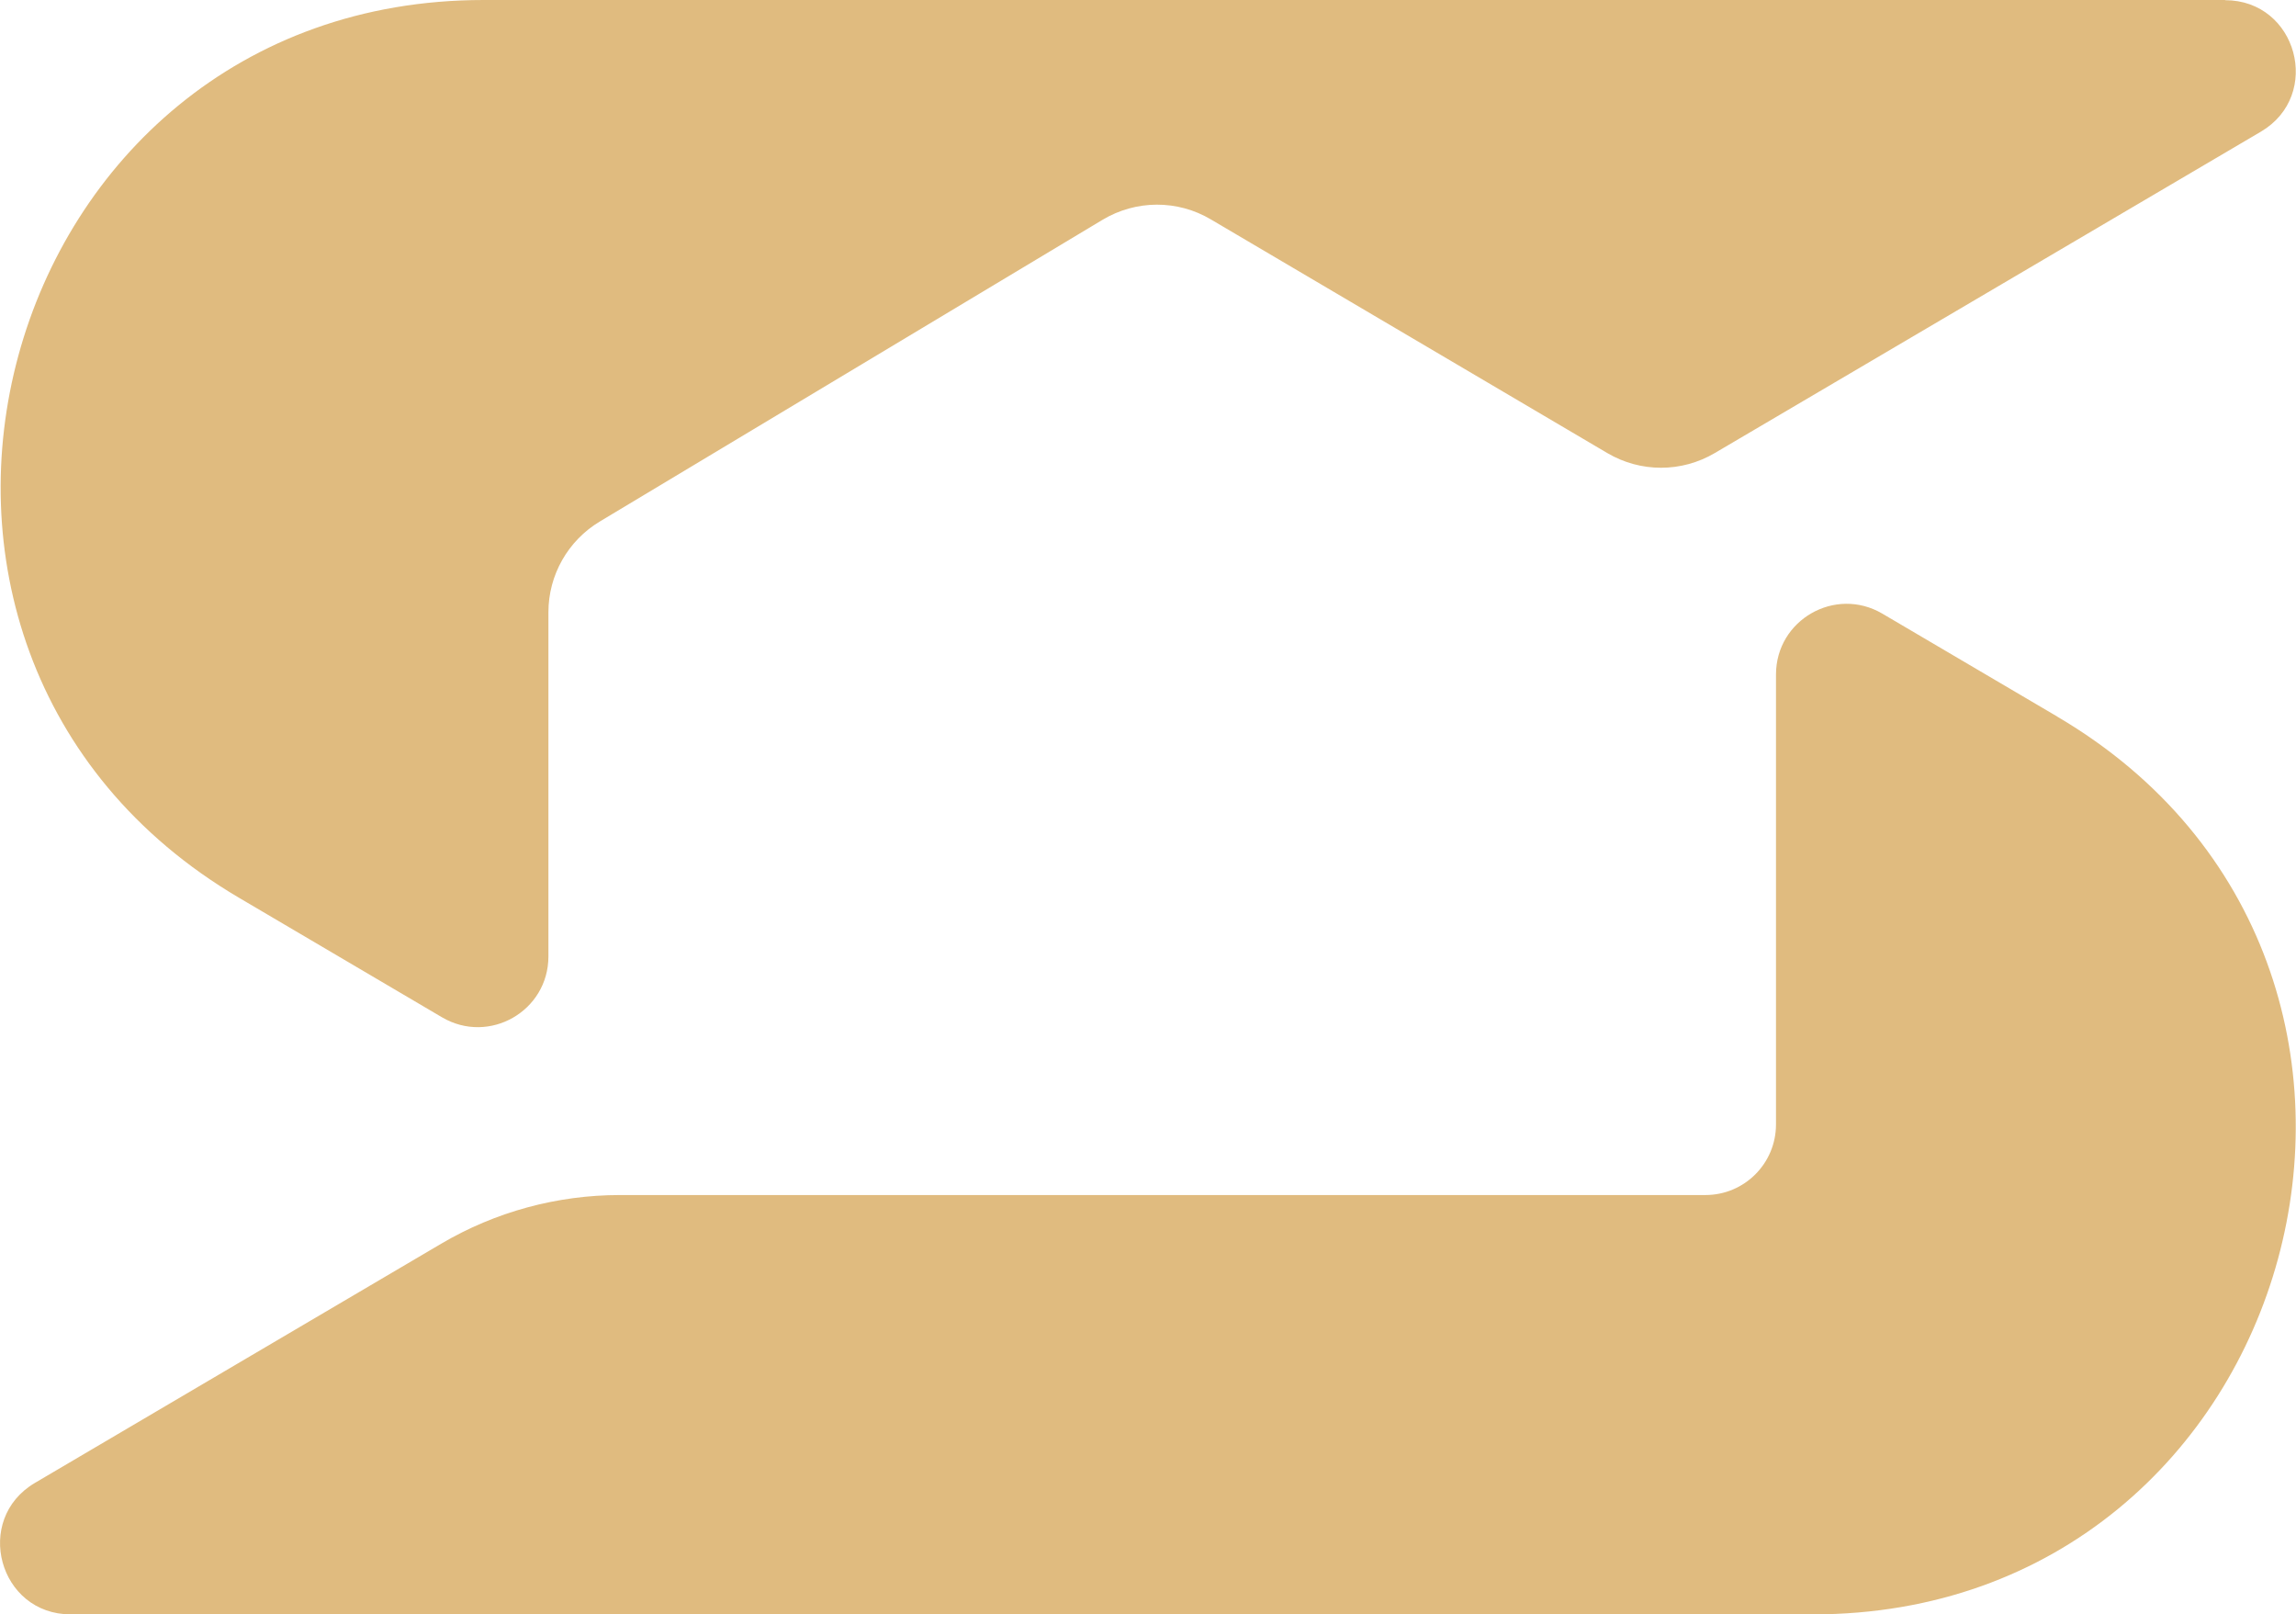 <?xml version="1.0" encoding="UTF-8"?><svg id="Layer_2" xmlns="http://www.w3.org/2000/svg" viewBox="0 0 130.12 91.47"><defs><style>.cls-1{fill:#e0bb7f;}</style></defs><g id="Layer_2-2"><path class="cls-1" d="M116.59,40.6l-9.91-5.83c-2.67-1.57-6.03.35-6.03,3.45v25.49c0,2.21-1.79,4-4,4h-61.51c-3.57,0-7.07.95-10.14,2.76L1.98,84.02c-3.51,2.07-2.05,7.45,2.03,7.45h98.73c27.83,0,37.84-36.75,13.86-50.86Z"/><path class="cls-1" d="M126.11,0H27.41C-.43,0-10.44,36.75,13.55,50.87l11.5,6.77c2.67,1.57,6.03-.35,6.03-3.45v-19.5c0-2.11,1.11-4.06,2.91-5.14l28.5-17.1c1.89-1.13,4.24-1.14,6.13-.02l22.47,13.24c1.88,1.11,4.21,1.11,6.09,0l30.95-18.21c3.51-2.07,2.05-7.45-2.03-7.45Z"/></g></svg>